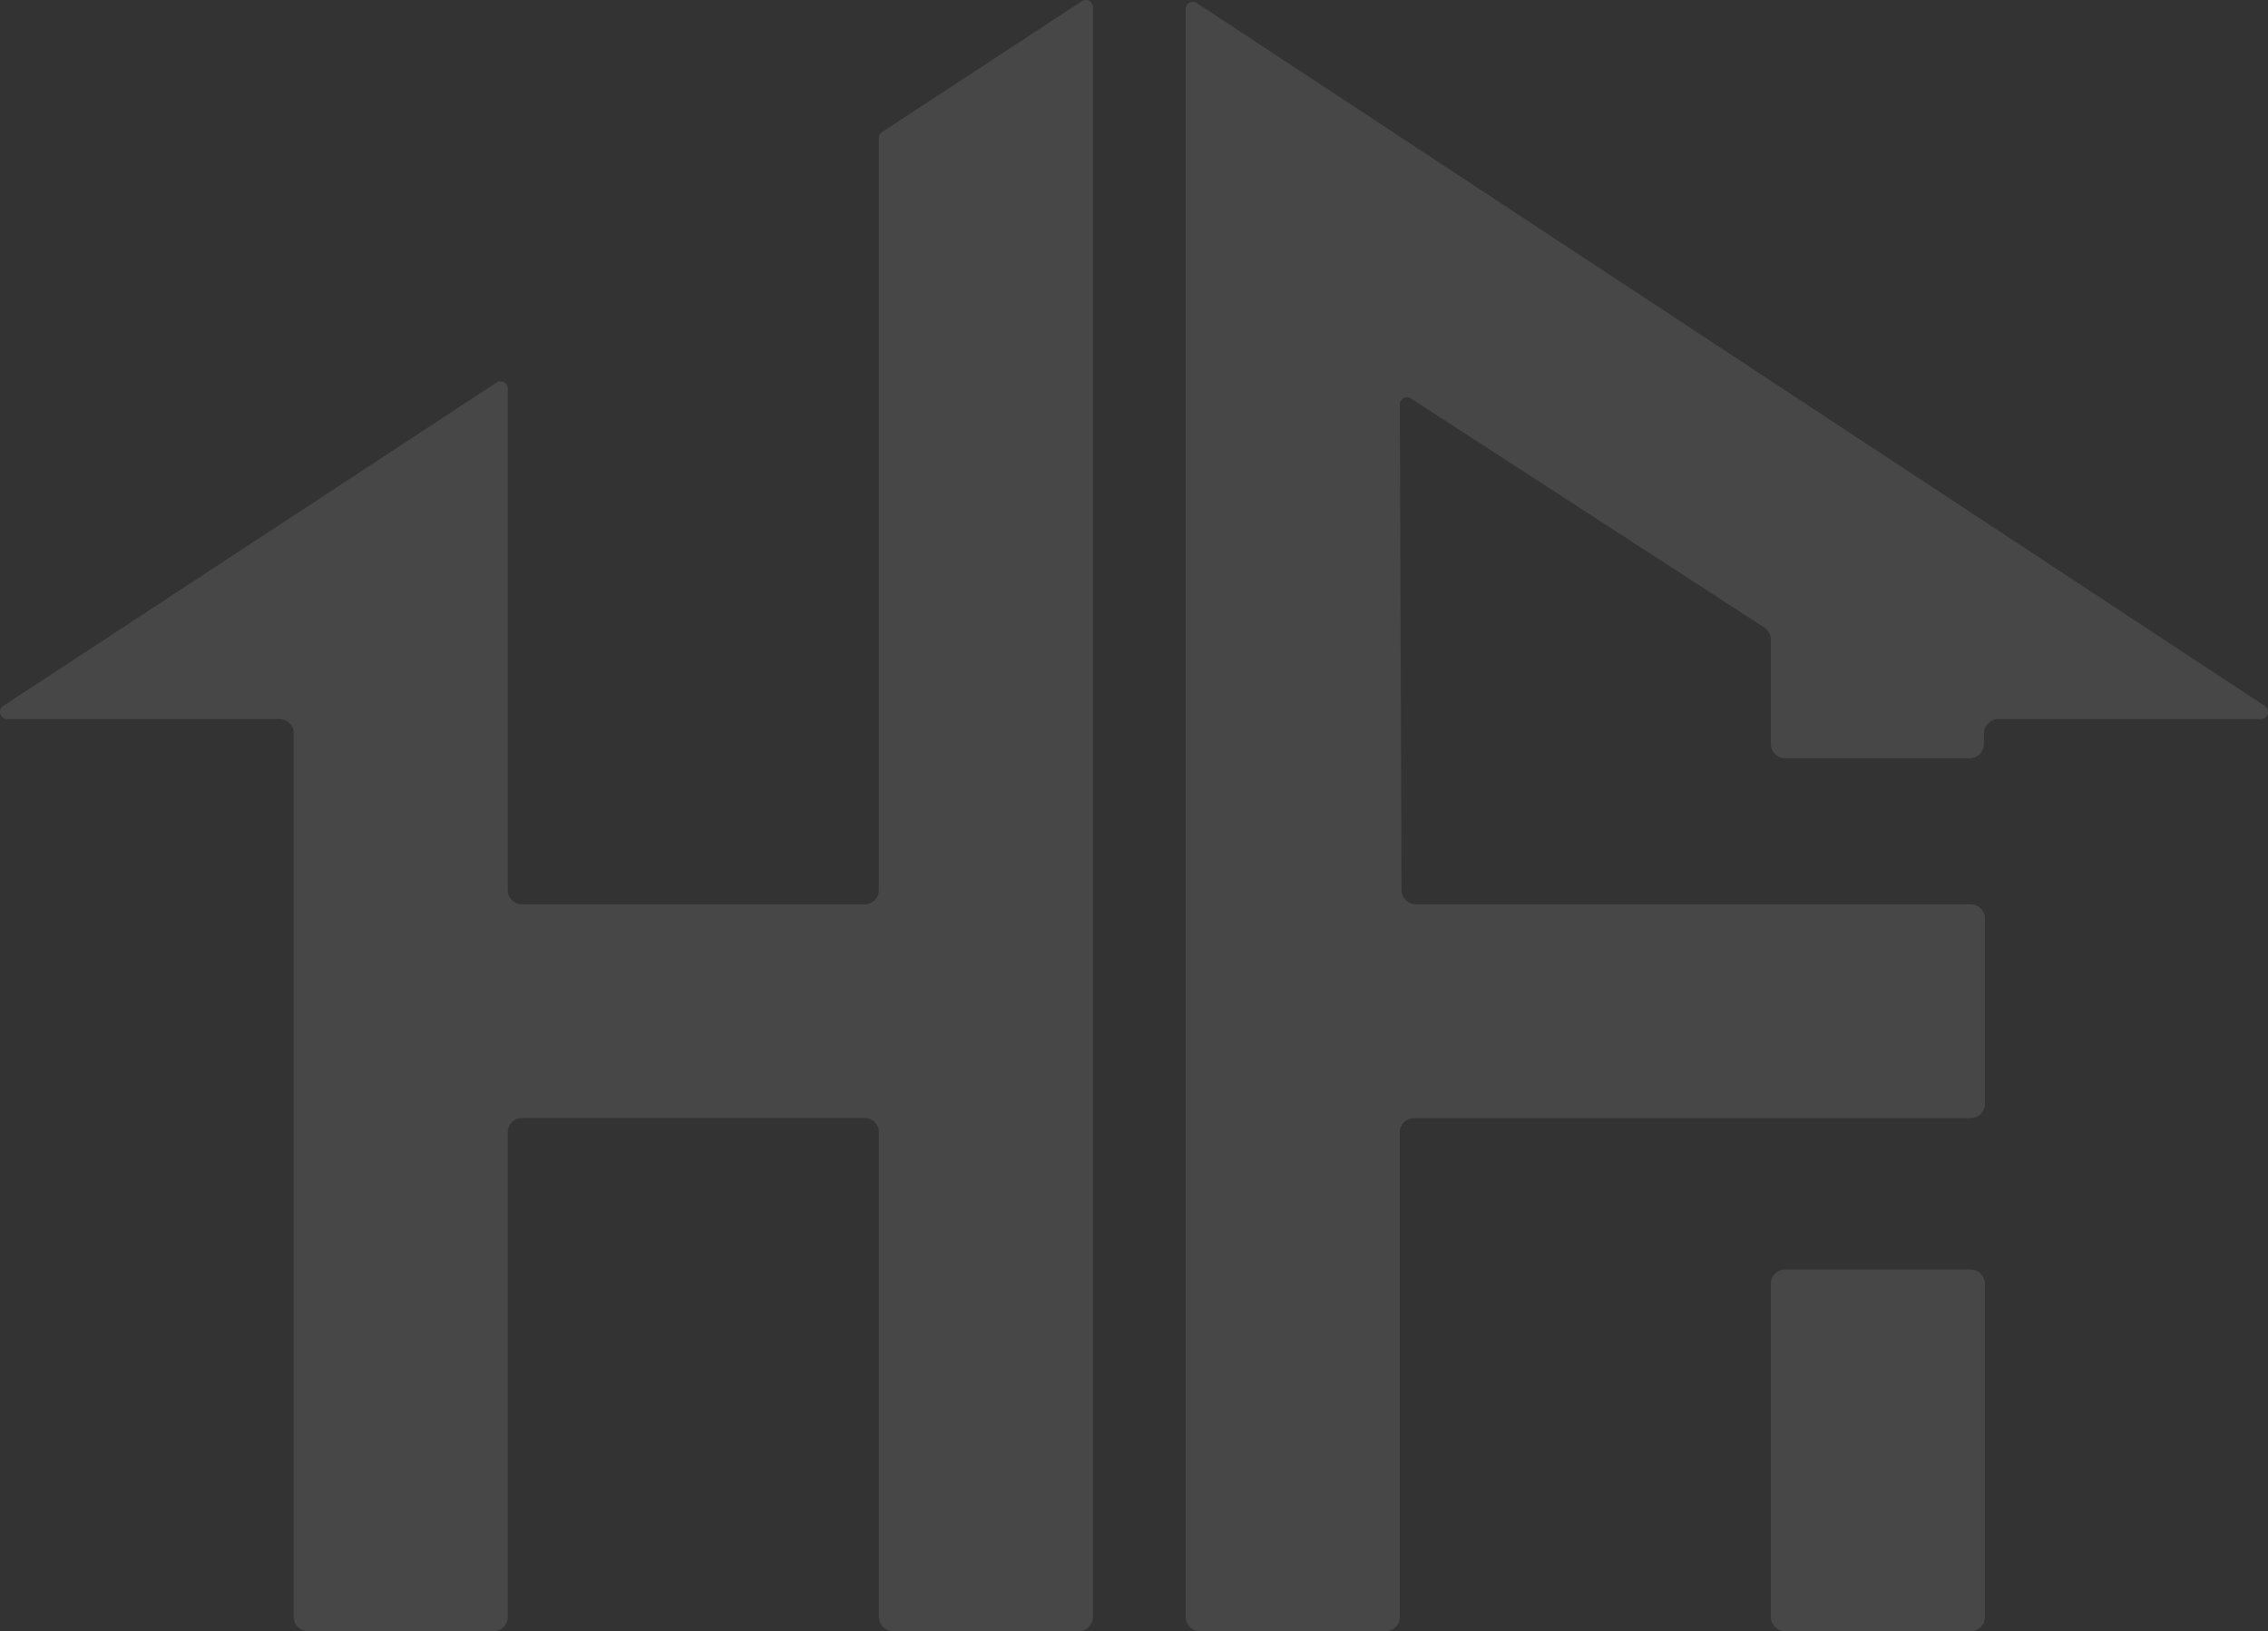 <?xml version="1.0" encoding="UTF-8"?> <svg xmlns="http://www.w3.org/2000/svg" width="456" height="328" viewBox="0 0 456 328" fill="none"><rect x="0" y="0" width="456" height="328" fill="#333333" stroke="none"/><path d="M1.437 144.581C0.013 144.581 -0.541 142.731 0.65 141.95L99.868 76.901C100.822 76.275 102.09 76.959 102.09 78.099L102.092 178.974C102.092 180.557 103.377 181.84 104.961 181.84H173.83C175.415 181.84 176.699 180.557 176.699 178.974V27.746C176.699 27.263 176.943 26.812 177.347 26.548L217.521 0.237C218.475 -0.388 219.742 0.296 219.742 1.435V325.131C219.742 326.714 218.457 327.997 216.873 327.997H179.569C177.984 327.997 176.699 326.714 176.699 325.131V227.662C176.699 226.079 175.415 224.796 173.83 224.796H104.961C103.376 224.796 102.091 226.079 102.091 227.662L102.09 325.131C102.09 326.714 100.805 327.997 99.221 327.997H61.917C60.332 327.997 59.047 326.714 59.047 325.131V147.446C59.047 145.864 57.763 144.581 56.178 144.581H1.437Z" fill="white" fill-opacity="0.1"></path><path d="M399.09 258.144C399.09 256.561 397.805 255.278 396.22 255.278H358.917C357.332 255.278 356.048 256.561 356.048 258.144V325.134C356.048 326.717 357.332 328 358.917 328H396.219C397.804 328 399.089 326.717 399.089 325.134L399.09 258.144Z" fill="white" fill-opacity="0.1"></path><path d="M399.091 184.706C399.091 183.123 397.807 181.84 396.222 181.84H284.657C283.076 181.84 281.793 180.563 281.787 178.984L281.448 81.318C281.444 80.179 282.707 79.491 283.663 80.111L354.74 126.183C355.555 126.711 356.047 127.616 356.047 128.587V149.599C356.047 151.182 357.332 152.465 358.917 152.465H396.016C397.601 152.465 398.886 151.182 398.886 149.599V147.45C398.886 145.867 400.171 144.584 401.755 144.584H454.563C455.986 144.584 456.541 142.737 455.352 141.954L240.621 0.605C239.667 -0.023 238.397 0.66 238.397 1.801V325.134C238.397 326.717 239.681 328 241.266 328H278.57C280.155 328 281.439 326.717 281.439 325.134V227.694C281.439 226.111 282.724 224.828 284.309 224.828H396.222C397.807 224.828 399.091 223.545 399.091 221.962V184.706Z" fill="white" fill-opacity="0.1"></path></svg> 